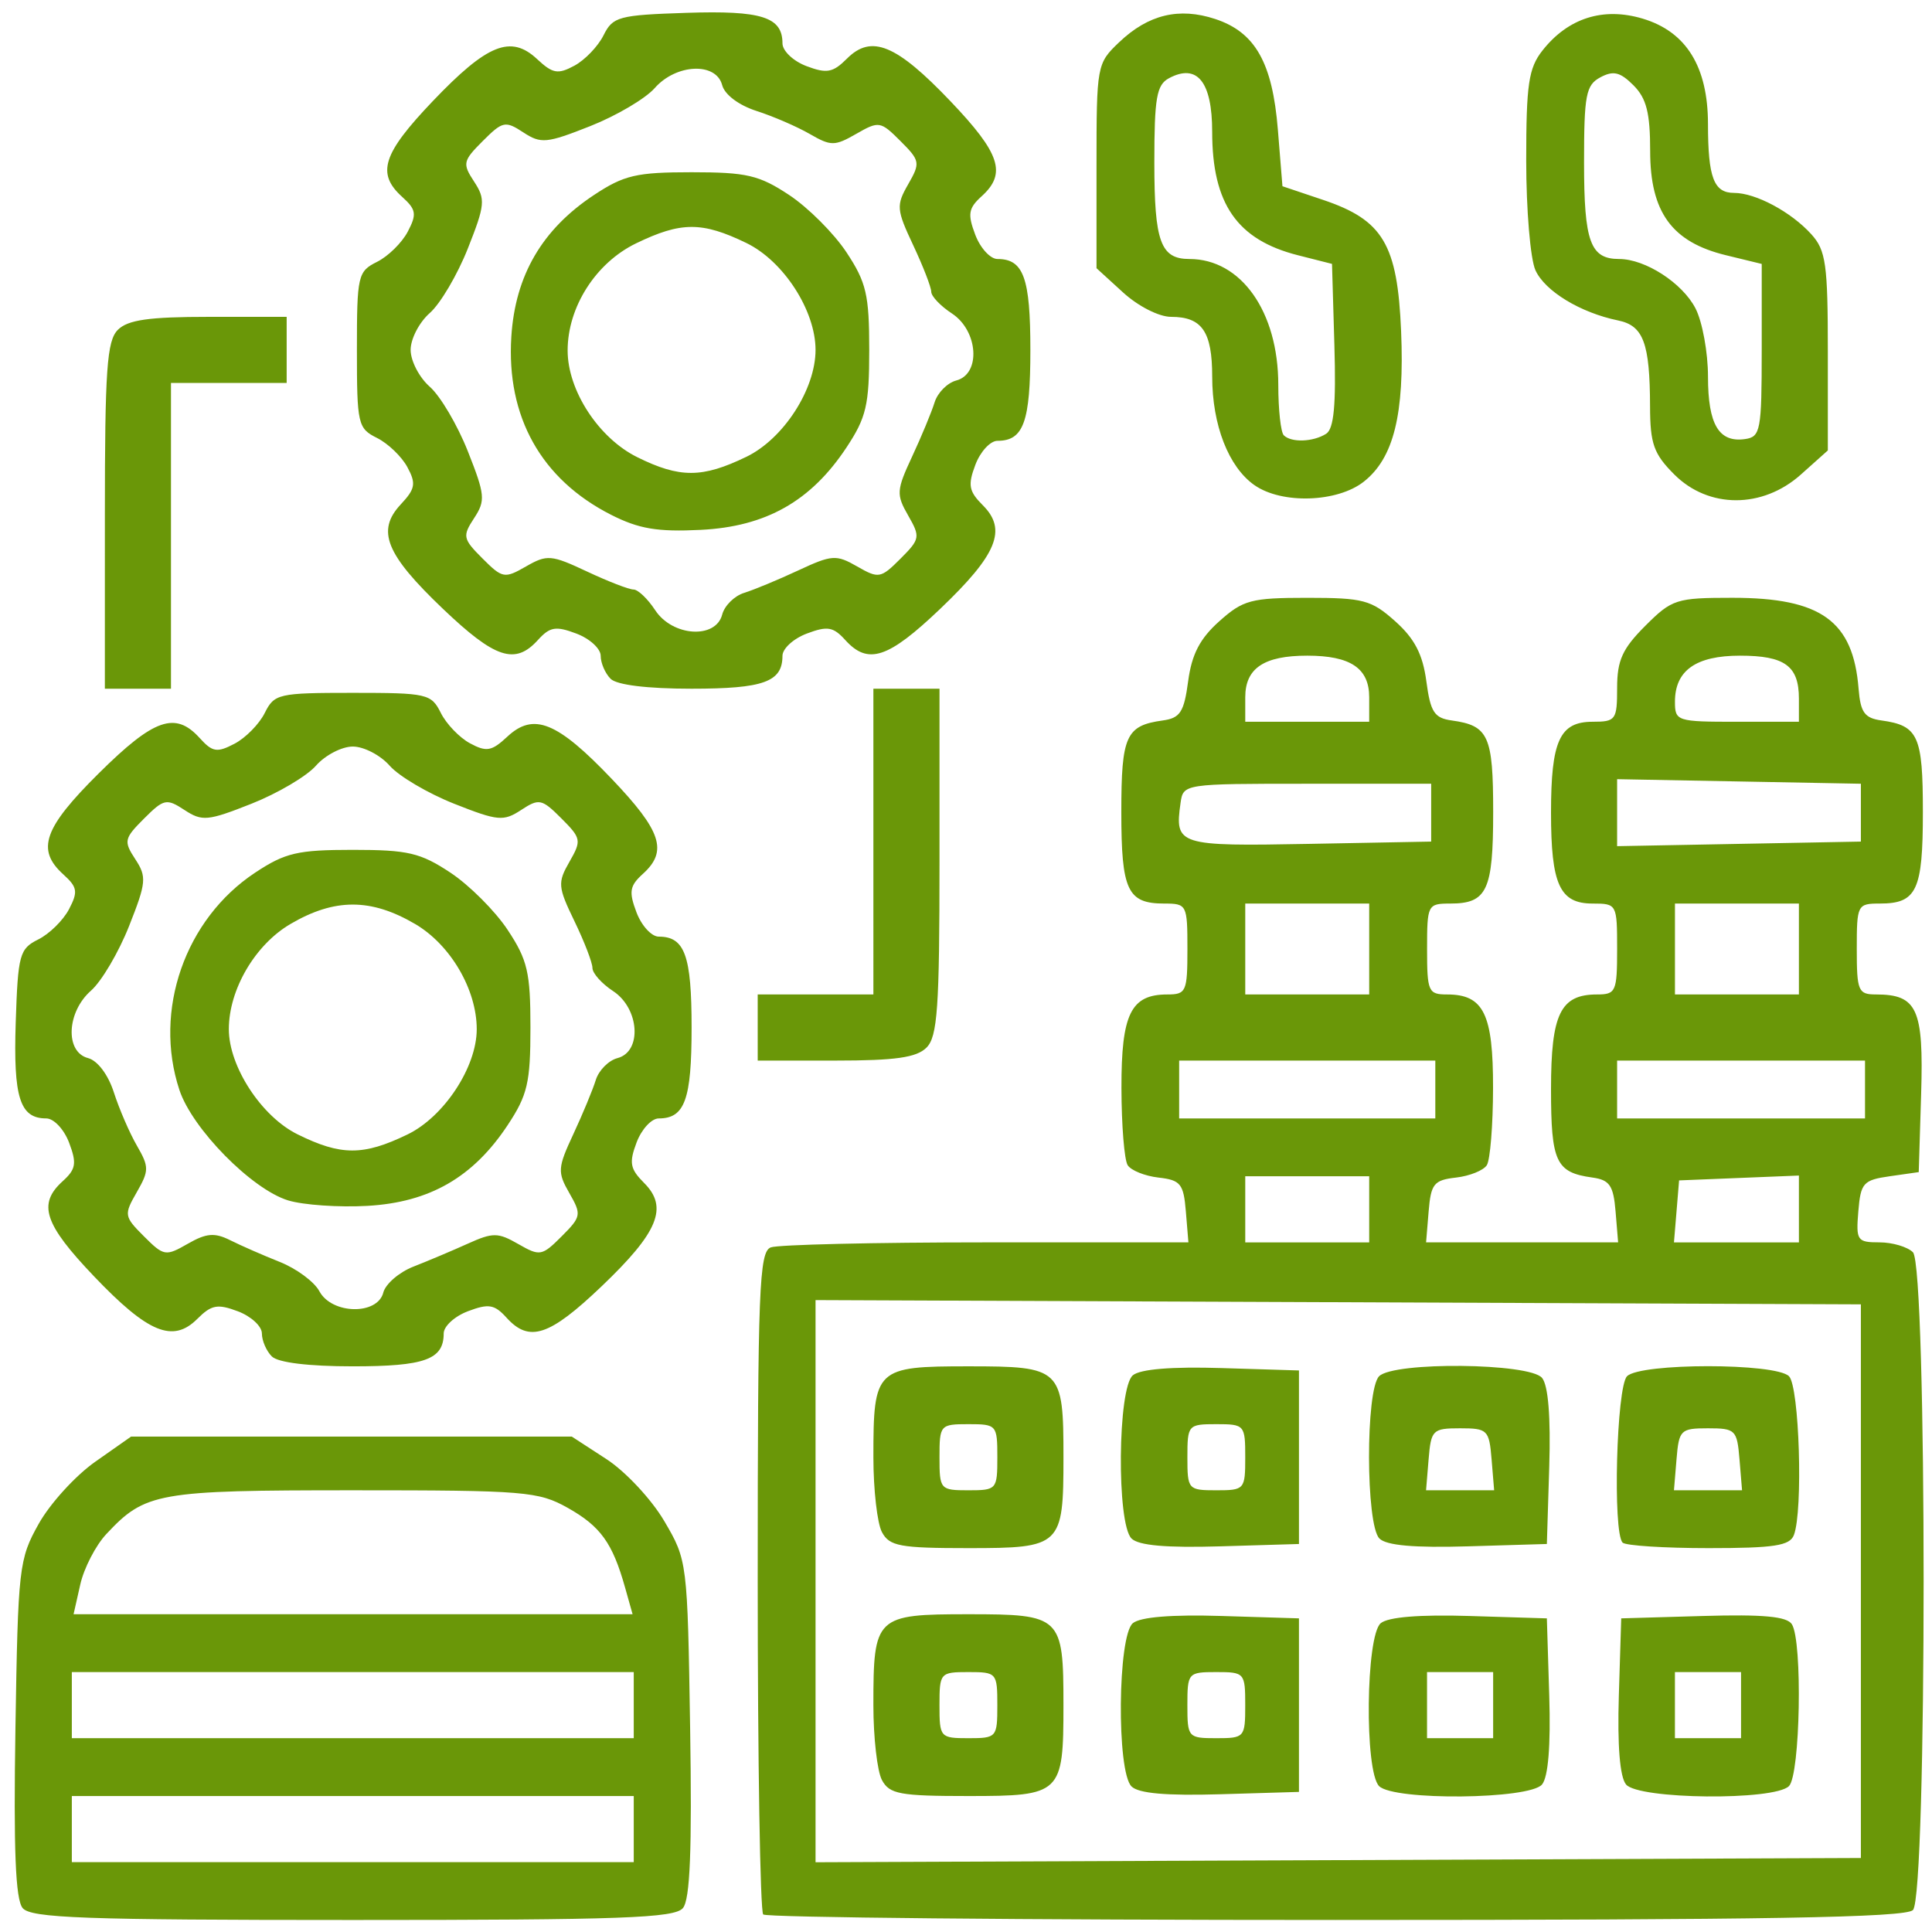 <?xml version="1.0" encoding="UTF-8" standalone="no"?>
<!-- Created with Inkscape (http://www.inkscape.org/) -->

<svg
   xmlns:dc="http://purl.org/dc/elements/1.1/"
   xmlns:cc="http://creativecommons.org/ns#"
   xmlns:rdf="http://www.w3.org/1999/02/22-rdf-syntax-ns#"
   xmlns:svg="http://www.w3.org/2000/svg"
   xmlns="http://www.w3.org/2000/svg"
   xmlns:sodipodi="http://sodipodi.sourceforge.net/DTD/sodipodi-0.dtd"
   xmlns:inkscape="http://www.inkscape.org/namespaces/inkscape"
   width="55mm"
   height="55mm"
   viewBox="0 0 55 55"
   version="1.1"
   id="svg8"
   inkscape:version="0.92.3 (2405546, 2018-03-11)"
   sodipodi:docname="manufacturing.svg">
  <defs
     id="defs2" />
  <sodipodi:namedview
     id="base"
     pagecolor="#ffffff"
     bordercolor="#666666"
     borderopacity="1.0"
     inkscape:pageopacity="0.0"
     inkscape:pageshadow="2"
     inkscape:zoom="1.979899"
     inkscape:cx="32.765831"
     inkscape:cy="48.469668"
     inkscape:document-units="mm"
     inkscape:current-layer="g1996"
     showgrid="false"
     inkscape:window-width="1920"
     inkscape:window-height="1017"
     inkscape:window-x="-8"
     inkscape:window-y="-8"
     inkscape:window-maximized="1" />
  <g
     inkscape:label="Layer 1"
     inkscape:groupmode="layer"
     id="layer1"
     transform="translate(0,-242)">
    <g
       id="g1028"
       transform="translate(-335.156,-74.835)">
      <g
         id="g1621"
         transform="translate(17.954,-20.411)">
        <g
           id="g1646"
           transform="translate(-308.807,-12.095)">
          <g
             id="g1668"
             transform="matrix(0.294,0,0,0.294,495.382,374.093)">
            <g
               id="g1996">
              <path
                 style="fill:#6a9708;fill-opacity:1;stroke-width:0.8"
                 d="m 446.502,100.567 c -0.694,-0.836 -0.886,-5.63 -0.698,-17.403 0.249,-15.607 0.339,-16.391 2.26,-19.815 1.1,-1.961 3.562,-4.661 5.47,-6.001 l 3.47,-2.436 h 21.335 21.335 l 3.356,2.183 c 1.852,1.204 4.363,3.895 5.601,6.001 2.231,3.796 2.246,3.916 2.504,20.068 0.188,11.773 -0.004,16.567 -0.698,17.403 -0.804,0.969 -5.933,1.154 -31.968,1.154 -26.035,0 -31.164,-0.185 -31.968,-1.154 z m 59.173,-7.648 v -3.201 h -27.205 -27.205 v 3.201 3.201 h 27.205 27.205 z m 0,-12.002 v -3.201 h -27.205 -27.205 v 3.201 3.201 h 27.205 27.205 z M 504.831,69.515 c -1.213,-4.307 -2.371,-5.914 -5.547,-7.7 -2.836,-1.594 -4.157,-1.702 -20.763,-1.702 -18.989,0 -20.148,0.206 -23.923,4.248 -1.027,1.099 -2.159,3.294 -2.516,4.877 l -0.649,2.878 h 27.065 27.065 z m 13.38,31.673 c -0.293,-0.293 -0.533,-14.838 -0.533,-32.321 0,-28.248 0.141,-31.841 1.266,-32.273 0.696,-0.267 10.08,-0.486 20.852,-0.486 h 19.587 l -0.248,-3.001 c -0.221,-2.672 -0.511,-3.03 -2.646,-3.273 -1.319,-0.15 -2.664,-0.69 -2.988,-1.2 -0.325,-0.51 -0.596,-3.873 -0.603,-7.472 -0.013,-7.173 0.912,-9.059 4.446,-9.059 1.822,0 1.943,-0.275 1.943,-4.401 0,-4.287 -0.058,-4.401 -2.24,-4.401 -3.568,0 -4.161,-1.264 -4.161,-8.864 0,-7.383 0.446,-8.371 4.001,-8.863 1.701,-0.235 2.071,-0.806 2.471,-3.806 0.348,-2.606 1.136,-4.124 3.013,-5.801 2.312,-2.065 3.084,-2.271 8.518,-2.271 5.434,0 6.206,0.206 8.518,2.271 1.877,1.677 2.665,3.195 3.013,5.801 0.4,3.001 0.771,3.571 2.471,3.806 3.555,0.492 4.001,1.48 4.001,8.863 0,7.6 -0.593,8.864 -4.161,8.864 -2.182,0 -2.24,0.114 -2.24,4.401 0,4.126 0.121,4.401 1.943,4.401 3.534,0 4.459,1.885 4.446,9.059 -0.005,3.599 -0.278,6.962 -0.603,7.472 -0.325,0.51 -1.67,1.05 -2.988,1.2 -2.135,0.242 -2.425,0.601 -2.646,3.273 l -0.248,3.001 h 9.298 9.298 l -0.248,-3.001 c -0.208,-2.51 -0.575,-3.046 -2.249,-3.277 -3.529,-0.488 -4.001,-1.498 -4.001,-8.566 0,-7.28 0.915,-9.161 4.458,-9.161 1.822,0 1.943,-0.275 1.943,-4.401 0,-4.345 -0.03,-4.401 -2.372,-4.401 -3.187,0 -4.029,-1.839 -4.029,-8.802 0,-6.963 0.842,-8.802 4.029,-8.802 2.244,0 2.372,-0.178 2.372,-3.281 0,-2.664 0.511,-3.792 2.721,-6.001 2.587,-2.587 3.002,-2.721 8.441,-2.721 8.591,0 11.692,2.234 12.218,8.802 0.185,2.304 0.579,2.85 2.225,3.077 3.555,0.492 4.001,1.48 4.001,8.863 0,7.6 -0.593,8.864 -4.161,8.864 -2.182,0 -2.24,0.114 -2.24,4.401 0,4.064 0.142,4.401 1.847,4.401 4.007,0 4.638,1.384 4.386,9.615 l -0.233,7.588 -2.801,0.4 c -2.574,0.368 -2.821,0.643 -3.049,3.401 -0.234,2.826 -0.115,3.001 2.04,3.001 1.259,0 2.721,0.432 3.249,0.96 1.379,1.379 1.379,62.314 0,63.693 -0.728,0.728 -14.231,0.96 -55.878,0.96 -30.205,0 -55.158,-0.24 -55.451,-0.533 z M 624.498,68.915 V 42.109 l -50.61,-0.206 -50.61,-0.206 v 27.217 27.217 l 50.61,-0.206 50.61,-0.206 z m -94.791,19.256 c -0.456,-0.851 -0.828,-4.116 -0.828,-7.254 0,-8.601 0.21,-8.802 9.202,-8.802 8.992,0 9.202,0.201 9.202,8.802 0,8.601 -0.21,8.802 -9.202,8.802 -6.641,0 -7.644,-0.186 -8.374,-1.548 z m 11.174,-7.254 c 0,-3.124 -0.067,-3.201 -2.801,-3.201 -2.734,0 -2.801,0.076 -2.801,3.201 0,3.124 0.067,3.201 2.801,3.201 2.734,0 2.801,-0.076 2.801,-3.201 z m 12.989,7.868 c -1.45,-1.45 -1.339,-14.581 0.133,-15.803 0.723,-0.6 3.773,-0.847 8.602,-0.698 l 7.482,0.231 v 8.402 8.402 l -7.615,0.227 c -5.239,0.156 -7.923,-0.081 -8.602,-0.76 z m 11.015,-7.868 c 0,-3.124 -0.067,-3.201 -2.801,-3.201 -2.734,0 -2.801,0.076 -2.801,3.201 0,3.124 0.067,3.201 2.801,3.201 2.734,0 2.801,-0.076 2.801,-3.201 z m 12.963,7.842 c -1.425,-1.425 -1.292,-14.572 0.159,-15.776 0.723,-0.6 3.773,-0.847 8.602,-0.698 l 7.482,0.231 0.231,7.482 c 0.149,4.829 -0.098,7.879 -0.698,8.602 -1.204,1.451 -14.352,1.584 -15.776,0.159 z m 11.042,-7.842 v -3.201 h -3.201 -3.201 v 3.201 3.201 h 3.201 3.201 z m 12.869,7.682 c -0.6,-0.723 -0.847,-3.773 -0.698,-8.602 l 0.231,-7.482 7.935,-0.231 c 5.809,-0.169 8.111,0.045 8.589,0.8 1.047,1.65 0.814,14.578 -0.282,15.674 -1.425,1.425 -14.572,1.292 -15.776,-0.159 z m 11.135,-7.682 v -3.201 h -3.201 -3.201 v 3.201 3.201 h 3.201 3.201 z M 529.708,64.166 c -0.456,-0.851 -0.828,-4.116 -0.828,-7.254 0,-8.601 0.21,-8.802 9.202,-8.802 8.992,0 9.202,0.201 9.202,8.802 0,8.601 -0.21,8.802 -9.202,8.802 -6.641,0 -7.644,-0.186 -8.374,-1.548 z m 11.174,-7.254 c 0,-3.124 -0.067,-3.201 -2.801,-3.201 -2.734,0 -2.801,0.076 -2.801,3.201 0,3.124 0.067,3.201 2.801,3.201 2.734,0 2.801,-0.076 2.801,-3.201 z m 12.989,7.868 c -1.45,-1.45 -1.339,-14.581 0.133,-15.803 0.723,-0.6 3.773,-0.847 8.602,-0.698 l 7.482,0.231 v 8.402 8.402 l -7.615,0.227 c -5.239,0.156 -7.923,-0.081 -8.602,-0.76 z m 11.015,-7.868 c 0,-3.124 -0.067,-3.201 -2.801,-3.201 -2.734,0 -2.801,0.076 -2.801,3.201 0,3.124 0.067,3.201 2.801,3.201 2.734,0 2.801,-0.076 2.801,-3.201 z m 12.989,7.868 c -1.322,-1.322 -1.344,-14.392 -0.027,-15.71 1.425,-1.425 14.572,-1.292 15.776,0.159 0.6,0.723 0.847,3.773 0.698,8.602 l -0.231,7.482 -7.615,0.227 c -5.239,0.156 -7.923,-0.081 -8.602,-0.76 z m 10.864,-7.668 c -0.236,-2.849 -0.39,-3.001 -3.049,-3.001 -2.659,0 -2.813,0.152 -3.049,3.001 l -0.248,3.001 h 3.297 3.297 z m 12.688,8.068 c -0.969,-0.969 -0.595,-15.088 0.427,-16.11 1.297,-1.297 14.386,-1.297 15.683,0 1.003,1.003 1.374,13.034 0.474,15.378 -0.397,1.034 -1.91,1.266 -8.268,1.266 -4.28,0 -8.023,-0.24 -8.316,-0.533 z m 11.317,-8.068 c -0.236,-2.849 -0.39,-3.001 -3.049,-3.001 -2.659,0 -2.813,0.152 -3.049,3.001 l -0.248,3.001 h 3.297 3.297 z M 576.889,32.908 v -3.201 h -6.001 -6.001 v 3.201 3.201 h 6.001 6.001 z m 41.608,-0.035 v -3.236 l -5.801,0.235 -5.801,0.235 -0.248,3.001 -0.248,3.001 h 6.049 6.05 z M 583.29,21.305 v -2.801 h -12.402 -12.402 v 2.801 2.801 h 12.402 12.402 z m 41.608,0 V 18.505 H 612.896 600.894 v 2.801 2.801 h 12.002 12.002 z M 576.889,7.703 V 3.302 h -6.001 -6.001 V 7.703 12.103 h 6.001 6.001 z m 41.608,0 V 3.302 h -6.001 -6.001 V 7.703 12.103 h 6.001 6.001 z M 582.89,-5.5 v -2.801 h -12.002 c -11.949,0 -12.004,0.007 -12.266,1.859 -0.581,4.1 -0.26,4.202 12.449,3.964 L 582.89,-2.7 Z m 41.608,0 V -8.301 L 612.696,-8.522 600.894,-8.743 v 3.243 3.243 L 612.696,-2.478 624.498,-2.7 Z M 576.889,-16.674 c 0,-2.813 -1.811,-4.029 -6.001,-4.029 -4.19,0 -6.001,1.216 -6.001,4.029 v 2.372 h 6.001 6.001 z m 41.608,0.132 c 0,-3.167 -1.362,-4.161 -5.704,-4.161 -4.268,0 -6.298,1.437 -6.298,4.458 0,1.885 0.18,1.943 6.001,1.943 h 6.001 z M 470.628,47.15 c -0.528,-0.528 -0.96,-1.529 -0.96,-2.225 0,-0.696 -1.045,-1.659 -2.322,-2.141 -1.973,-0.745 -2.563,-0.635 -3.928,0.73 -2.363,2.363 -4.769,1.372 -10.012,-4.125 -4.826,-5.06 -5.464,-6.998 -3.028,-9.203 1.284,-1.162 1.379,-1.727 0.625,-3.725 -0.492,-1.302 -1.482,-2.355 -2.216,-2.355 -2.555,0 -3.195,-2.015 -2.955,-9.301 0.216,-6.574 0.367,-7.126 2.184,-8.03 1.073,-0.534 2.411,-1.849 2.974,-2.922 0.89,-1.699 0.819,-2.136 -0.551,-3.376 -2.645,-2.394 -1.906,-4.494 3.449,-9.801 5.336,-5.288 7.4,-6.008 9.756,-3.404 1.24,1.37 1.677,1.441 3.376,0.551 1.073,-0.562 2.389,-1.901 2.924,-2.974 0.928,-1.862 1.319,-1.951 8.527,-1.951 7.199,0 7.6,0.091 8.523,1.943 0.533,1.068 1.804,2.393 2.824,2.942 1.597,0.861 2.1,0.771 3.612,-0.64 2.545,-2.377 4.828,-1.456 10.105,4.077 4.826,5.06 5.464,6.998 3.028,9.203 -1.284,1.162 -1.379,1.727 -0.625,3.725 0.489,1.295 1.458,2.355 2.154,2.355 2.525,0 3.185,1.823 3.185,8.802 0,6.978 -0.66,8.802 -3.185,8.802 -0.696,0 -1.659,1.045 -2.141,2.322 -0.745,1.973 -0.635,2.563 0.73,3.928 2.363,2.363 1.372,4.769 -4.125,10.012 -5.06,4.826 -6.998,5.464 -9.203,3.028 -1.162,-1.284 -1.727,-1.379 -3.725,-0.625 -1.295,0.489 -2.355,1.458 -2.355,2.154 0,2.525 -1.823,3.185 -8.802,3.185 -4.285,0 -7.244,-0.362 -7.842,-0.96 z m 10.793,-6.176 c 0.221,-0.844 1.537,-1.978 2.926,-2.52 1.388,-0.542 3.748,-1.538 5.243,-2.213 2.452,-1.107 2.933,-1.104 4.909,0.03 2.085,1.197 2.287,1.161 4.193,-0.745 1.905,-1.905 1.941,-2.109 0.747,-4.19 -1.164,-2.029 -1.136,-2.443 0.386,-5.709 0.903,-1.937 1.88,-4.293 2.172,-5.236 0.292,-0.943 1.239,-1.899 2.105,-2.126 2.401,-0.628 2.125,-4.817 -0.427,-6.489 -1.1,-0.721 -2,-1.729 -2,-2.24 0,-0.511 -0.782,-2.544 -1.737,-4.518 -1.614,-3.334 -1.649,-3.743 -0.49,-5.762 1.185,-2.065 1.146,-2.274 -0.784,-4.205 -1.895,-1.895 -2.156,-1.95 -3.896,-0.81 -1.707,1.119 -2.255,1.068 -6.48,-0.605 -2.538,-1.005 -5.349,-2.662 -6.246,-3.683 -0.897,-1.021 -2.503,-1.856 -3.571,-1.856 -1.067,0 -2.674,0.835 -3.571,1.856 -0.897,1.021 -3.707,2.678 -6.246,3.683 -4.226,1.673 -4.773,1.724 -6.48,0.605 -1.741,-1.141 -2.001,-1.085 -3.925,0.839 -1.924,1.924 -1.98,2.184 -0.839,3.925 1.119,1.707 1.068,2.255 -0.605,6.48 -1.005,2.538 -2.662,5.349 -3.683,6.246 -2.36,2.073 -2.532,5.944 -0.29,6.531 0.924,0.242 1.951,1.605 2.504,3.326 0.516,1.604 1.518,3.923 2.229,5.153 1.189,2.06 1.188,2.416 -0.013,4.509 -1.256,2.188 -1.23,2.347 0.698,4.275 1.919,1.919 2.096,1.949 4.239,0.719 1.802,-1.034 2.601,-1.101 4.109,-0.346 1.03,0.516 3.193,1.464 4.808,2.106 1.615,0.643 3.338,1.919 3.829,2.836 1.2,2.241 5.612,2.336 6.189,0.133 z m -9.212,-8.93 c -3.523,-1.078 -9.288,-6.936 -10.53,-10.7 -2.54,-7.695 0.546,-16.543 7.337,-21.037 2.911,-1.926 4.114,-2.207 9.453,-2.207 5.339,0 6.543,0.281 9.453,2.207 1.834,1.214 4.329,3.708 5.543,5.543 1.926,2.911 2.207,4.114 2.207,9.453 0,5.339 -0.281,6.543 -2.207,9.453 -3.342,5.05 -7.55,7.474 -13.571,7.816 -2.764,0.157 -6.222,-0.081 -7.685,-0.529 z m 11.561,-6.387 c 3.536,-1.712 6.702,-6.526 6.702,-10.19 0,-3.841 -2.542,-8.181 -5.967,-10.188 -4.276,-2.506 -7.795,-2.506 -12.07,0 -3.425,2.007 -5.967,6.347 -5.967,10.188 0,3.615 3.155,8.448 6.642,10.174 4.22,2.089 6.373,2.092 10.661,0.016 z M 517.677,15.304 V 12.103 h 5.601 5.601 V -2.7 -17.502 h 3.201 3.201 v 16.746 c 0,14.157 -0.194,16.941 -1.257,18.004 -0.965,0.965 -3.01,1.257 -8.802,1.257 h -7.544 z m -63.213,-49.553 c 0,-14.157 0.194,-16.941 1.257,-18.004 0.965,-0.965 3.01,-1.257 8.802,-1.257 h 7.544 v 3.201 3.201 h -5.601 -5.601 v 14.803 14.803 h -3.201 -3.201 z m 48.97,15.786 c -0.528,-0.528 -0.96,-1.529 -0.96,-2.225 0,-0.696 -1.06,-1.665 -2.355,-2.154 -1.997,-0.754 -2.563,-0.659 -3.725,0.625 -2.204,2.436 -4.143,1.798 -9.203,-3.028 -5.533,-5.278 -6.454,-7.56 -4.077,-10.105 1.412,-1.511 1.501,-2.015 0.64,-3.612 -0.55,-1.021 -1.874,-2.292 -2.942,-2.824 -1.851,-0.923 -1.943,-1.324 -1.943,-8.523 0,-7.208 0.089,-7.599 1.951,-8.527 1.073,-0.535 2.411,-1.851 2.974,-2.924 0.89,-1.699 0.819,-2.136 -0.551,-3.376 -2.498,-2.261 -1.887,-4.166 2.968,-9.257 5.278,-5.533 7.56,-6.454 10.105,-4.077 1.511,1.412 2.015,1.501 3.612,0.64 1.021,-0.55 2.29,-1.874 2.822,-2.942 0.898,-1.807 1.461,-1.959 8.025,-2.175 7.287,-0.24 9.301,0.4 9.301,2.955 0,0.73 1.045,1.721 2.322,2.203 1.973,0.745 2.563,0.635 3.928,-0.73 2.363,-2.363 4.769,-1.372 10.012,4.125 4.826,5.06 5.464,6.998 3.028,9.203 -1.284,1.162 -1.379,1.727 -0.625,3.725 0.489,1.295 1.458,2.355 2.154,2.355 2.525,0 3.185,1.823 3.185,8.802 0,6.978 -0.66,8.802 -3.185,8.802 -0.696,0 -1.659,1.045 -2.141,2.322 -0.745,1.973 -0.635,2.563 0.73,3.928 2.363,2.363 1.372,4.769 -4.125,10.012 -5.06,4.826 -6.998,5.464 -9.203,3.028 -1.162,-1.284 -1.727,-1.379 -3.725,-0.625 -1.295,0.489 -2.355,1.458 -2.355,2.154 0,2.525 -1.823,3.185 -8.802,3.185 -4.285,0 -7.244,-0.362 -7.842,-0.96 z m 10.803,-6.215 c 0.226,-0.866 1.183,-1.813 2.126,-2.105 0.943,-0.292 3.299,-1.269 5.236,-2.172 3.266,-1.522 3.681,-1.55 5.709,-0.386 2.081,1.194 2.285,1.158 4.19,-0.747 1.905,-1.905 1.941,-2.109 0.747,-4.19 -1.164,-2.029 -1.136,-2.443 0.386,-5.709 0.903,-1.937 1.88,-4.293 2.172,-5.236 0.292,-0.943 1.239,-1.899 2.105,-2.126 2.401,-0.628 2.125,-4.817 -0.427,-6.489 -1.1,-0.721 -2,-1.666 -2,-2.101 0,-0.435 -0.785,-2.461 -1.745,-4.504 -1.626,-3.458 -1.659,-3.863 -0.49,-5.901 1.194,-2.081 1.158,-2.285 -0.747,-4.19 -1.928,-1.928 -2.087,-1.954 -4.275,-0.698 -2.093,1.201 -2.449,1.202 -4.509,0.013 -1.23,-0.71 -3.549,-1.713 -5.153,-2.228 -1.72,-0.553 -3.084,-1.58 -3.326,-2.504 -0.586,-2.242 -4.457,-2.07 -6.531,0.29 -0.897,1.021 -3.707,2.678 -6.246,3.683 -4.226,1.673 -4.773,1.724 -6.48,0.605 -1.741,-1.141 -2.001,-1.085 -3.925,0.839 -1.924,1.924 -1.98,2.184 -0.839,3.925 1.119,1.707 1.068,2.255 -0.605,6.48 -1.005,2.538 -2.662,5.349 -3.683,6.246 -1.021,0.897 -1.856,2.504 -1.856,3.571 0,1.067 0.835,2.674 1.856,3.571 1.021,0.897 2.678,3.707 3.683,6.246 1.673,4.226 1.724,4.773 0.605,6.48 -1.14,1.74 -1.086,2.001 0.81,3.896 1.935,1.935 2.136,1.972 4.219,0.776 2.037,-1.169 2.442,-1.135 5.901,0.49 2.042,0.96 4.069,1.745 4.504,1.745 0.435,0 1.38,0.9 2.101,2 1.672,2.552 5.861,2.827 6.489,0.427 z m -10.762,-9.668 c -6.757,-3.432 -10.147,-9.487 -9.654,-17.242 0.378,-5.937 2.978,-10.394 8,-13.718 2.911,-1.926 4.114,-2.207 9.453,-2.207 5.339,0 6.543,0.281 9.453,2.207 1.834,1.214 4.329,3.708 5.543,5.543 1.926,2.911 2.207,4.114 2.207,9.453 0,5.339 -0.281,6.543 -2.207,9.453 -3.44,5.199 -7.794,7.659 -14.108,7.973 -4.195,0.209 -5.993,-0.094 -8.689,-1.463 z m 13.101,-5.609 c 3.596,-1.741 6.702,-6.539 6.702,-10.354 0,-3.815 -3.106,-8.613 -6.702,-10.354 -4.294,-2.079 -6.321,-2.072 -10.676,0.036 -3.898,1.887 -6.627,6.16 -6.627,10.377 0,3.875 3.004,8.478 6.74,10.327 4.12,2.039 6.296,2.033 10.562,-0.033 z m 49.204,2.744 c -2.51,-1.758 -4.094,-5.826 -4.094,-10.512 0,-4.358 -0.983,-5.787 -3.982,-5.787 -1.165,0 -3.184,-1.025 -4.641,-2.355 l -2.579,-2.355 v -9.897 c 0,-9.756 0.031,-9.927 2.2,-11.99 2.816,-2.678 5.796,-3.397 9.294,-2.243 3.874,1.278 5.542,4.226 6.067,10.715 l 0.443,5.478 3.936,1.323 c 5.805,1.951 7.202,4.303 7.554,12.714 0.337,8.046 -0.717,12.291 -3.615,14.571 -2.564,2.017 -7.939,2.189 -10.581,0.338 z m 6.938,-4.975 c 0.754,-0.479 0.969,-2.773 0.8,-8.553 l -0.231,-7.899 -3.298,-0.837 c -5.889,-1.494 -8.305,-4.973 -8.305,-11.959 0,-4.84 -1.454,-6.643 -4.18,-5.185 -1.204,0.644 -1.421,1.891 -1.421,8.174 0,7.674 0.605,9.334 3.4,9.334 5.002,0 8.602,5.101 8.602,12.19 0,2.391 0.24,4.587 0.533,4.88 0.726,0.726 2.843,0.651 4.098,-0.145 z m 33.715,3.941 c -1.995,-1.995 -2.341,-2.965 -2.35,-6.601 -0.016,-6.124 -0.642,-7.811 -3.085,-8.313 -3.661,-0.753 -7.086,-2.832 -8.012,-4.864 -0.492,-1.079 -0.894,-5.858 -0.894,-10.619 0,-7.395 0.229,-8.948 1.573,-10.656 2.478,-3.15 5.884,-4.233 9.709,-3.087 4.215,1.263 6.315,4.654 6.319,10.207 0.004,5.191 0.564,6.667 2.529,6.667 2.085,0 5.519,1.838 7.478,4.003 1.411,1.559 1.598,2.893 1.598,11.35 v 9.584 l -2.613,2.335 c -3.712,3.317 -8.932,3.315 -12.251,-0.005 z m 8.463,-12.026 v -8.363 l -3.477,-0.847 c -5.222,-1.271 -7.325,-4.165 -7.325,-10.077 0,-3.707 -0.357,-5.113 -1.619,-6.375 -1.286,-1.286 -1.944,-1.444 -3.201,-0.772 -1.401,0.75 -1.582,1.694 -1.582,8.26 0,7.674 0.605,9.334 3.4,9.334 2.529,0 6.119,2.32 7.388,4.775 0.668,1.291 1.214,4.273 1.214,6.628 0,4.624 1.055,6.395 3.591,6.032 1.495,-0.214 1.61,-0.824 1.61,-8.594 z"
                 id="path863"
                 inkscape:connector-curvature="0" />
            </g>
          </g>
        </g>
      </g>
    </g>
  </g>
</svg>
